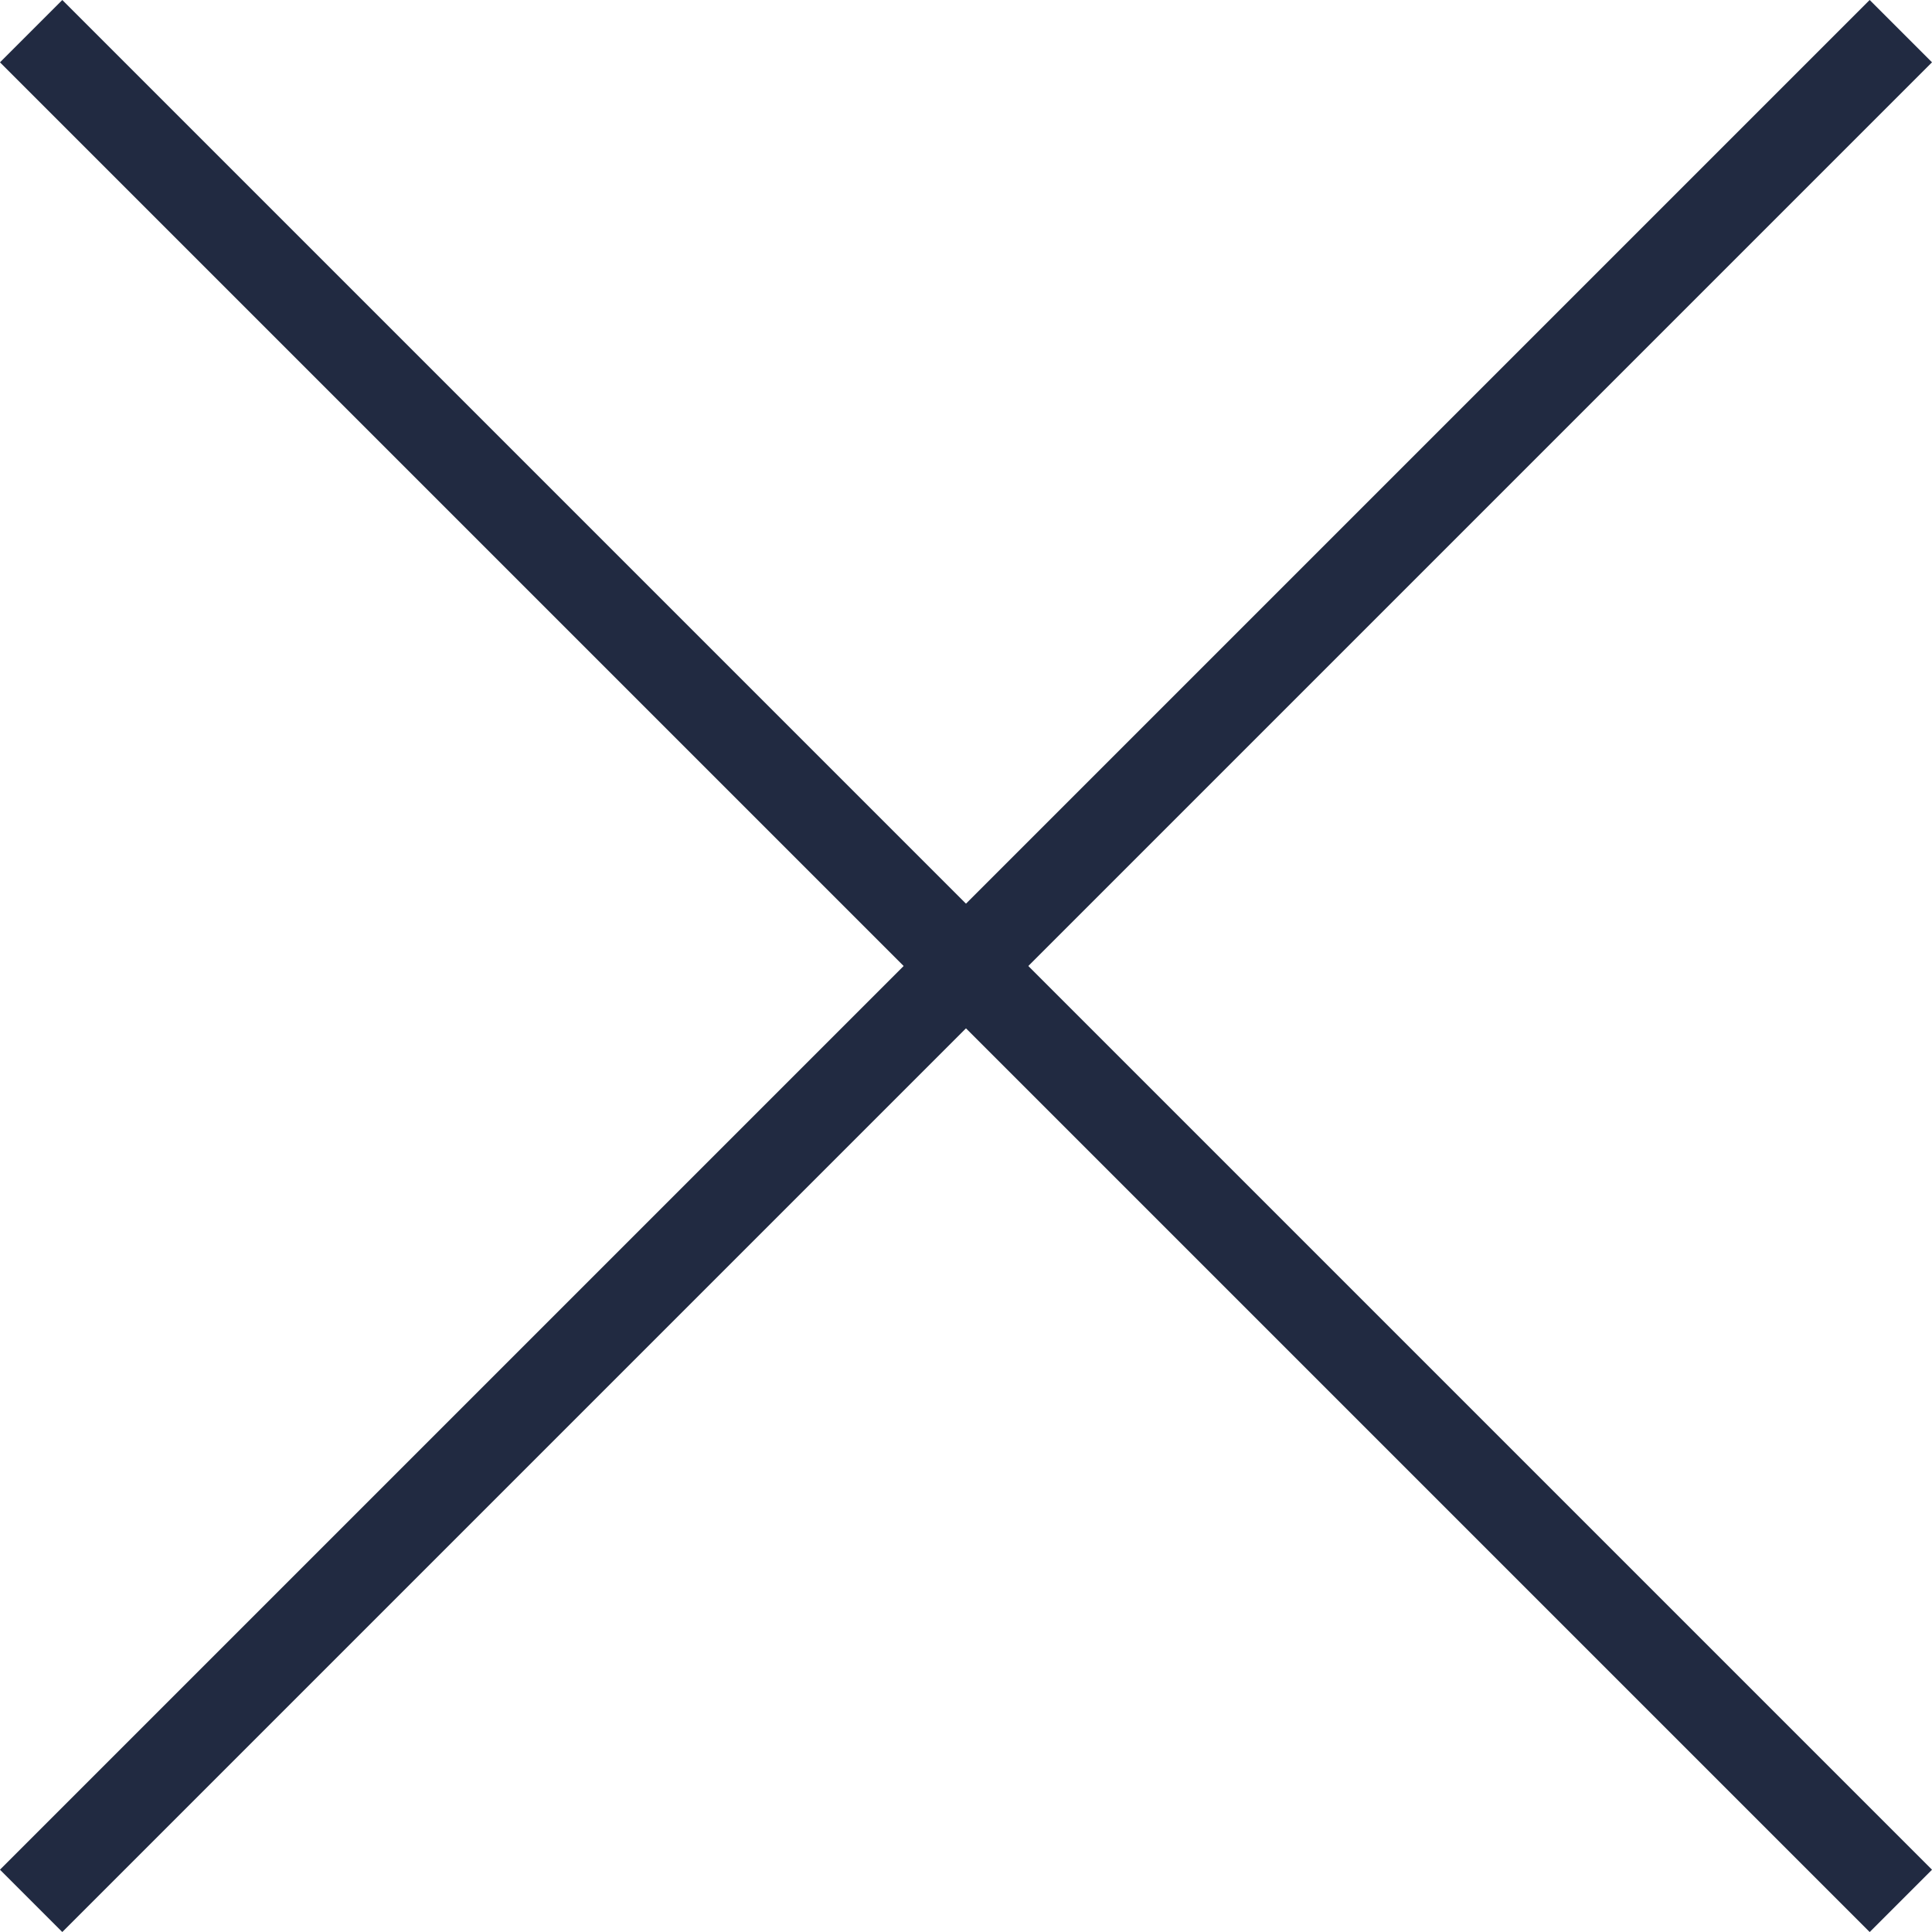 <?xml version="1.0" encoding="UTF-8"?>
<svg id="_レイヤー_2" data-name="レイヤー 2" xmlns="http://www.w3.org/2000/svg" viewBox="0 0 43.84 43.84">
  <defs>
    <style>
      .cls-1 {
        fill: #212a41;
      }
    </style>
  </defs>
  <g id="contents">
    <g>
      <rect class="cls-1" x="-8.08" y="20.92" width="60" height="2" transform="translate(-9.08 21.92) rotate(-45)"/>
      <rect class="cls-1" x="-8.08" y="20.92" width="60" height="2" transform="translate(21.92 52.92) rotate(-135)"/>
    </g>
  </g>
</svg>